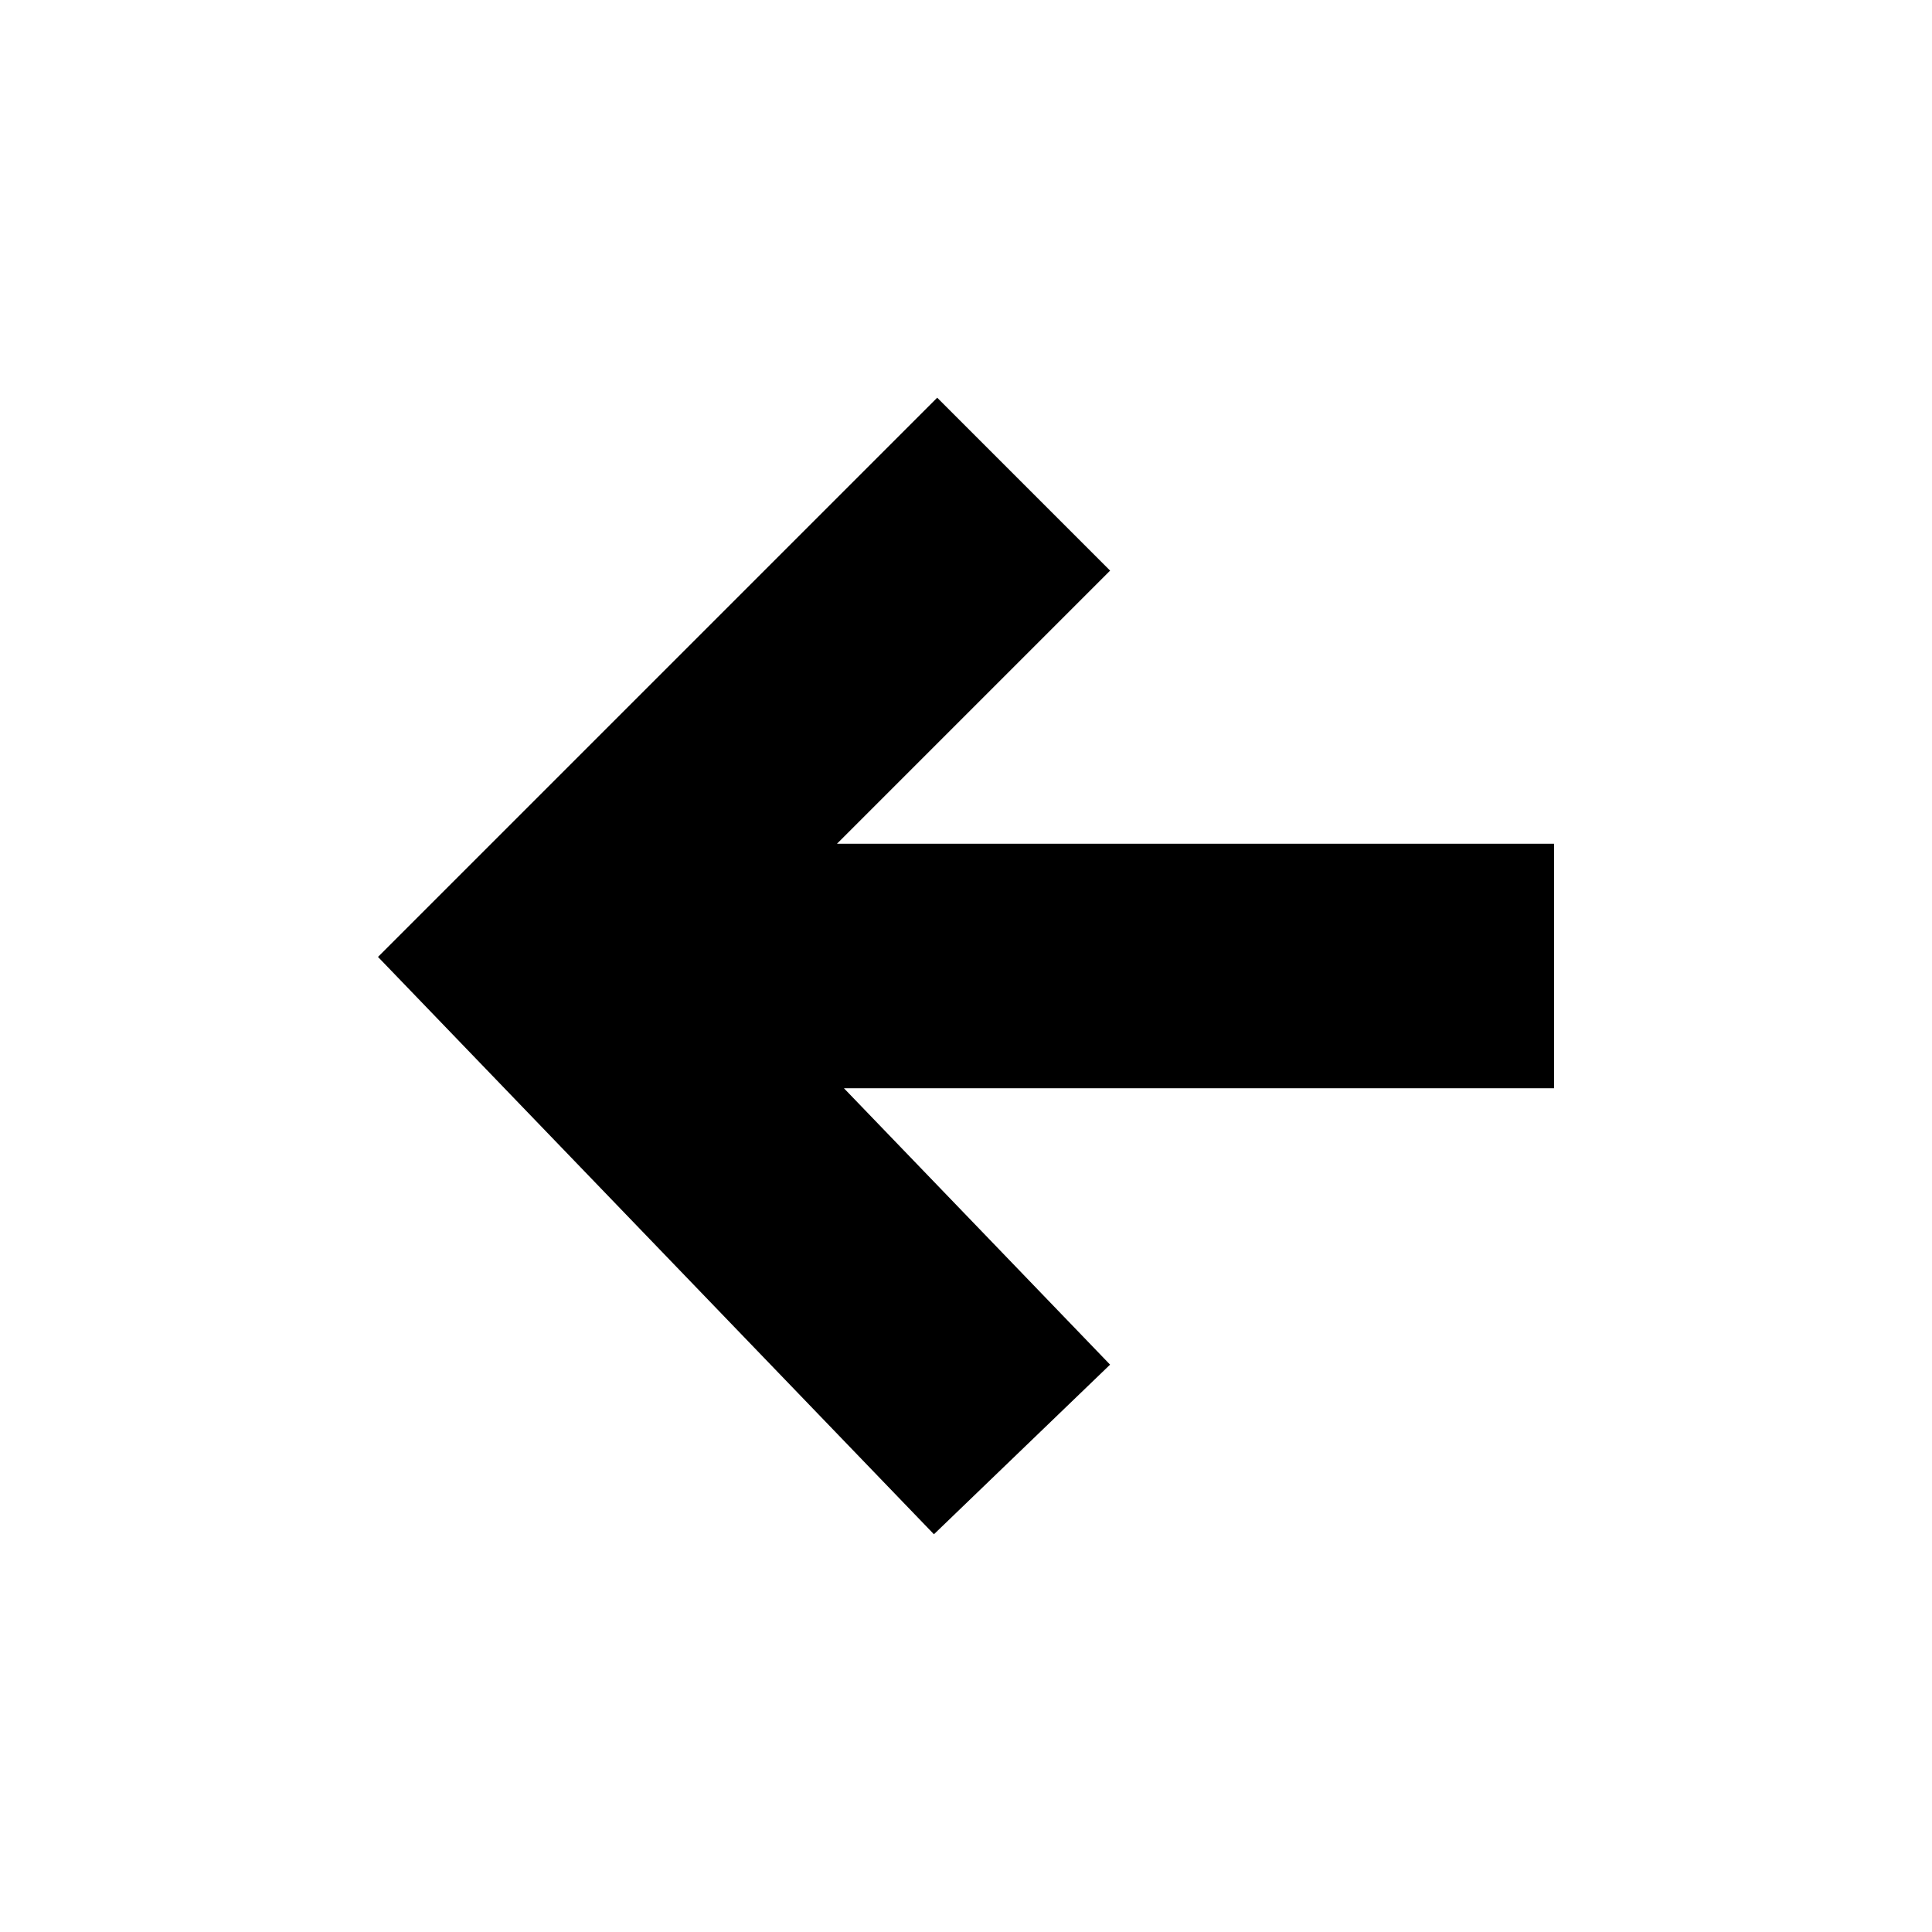 <?xml version="1.0" encoding="UTF-8" standalone="no"?>
<svg
   width="21.466"
   height="21.466"
   viewBox="0 0 21.466 21.466"
   version="1.1"
   id="svg1"
   xmlns="http://www.w3.org/2000/svg"
   xmlns:svg="http://www.w3.org/2000/svg">
  <defs
     id="defs1" />
  <path
     id="path4"
     style="opacity:1;fill:none;stroke:#000000;stroke-width:2.717;stroke-linecap:square;stroke-linejoin:miter;stroke-miterlimit:15.2;stroke-dasharray:none"
     d="M 15.908,10.733 H 8.542 M 10.413,15.126 6.103,10.65 10.413,6.34" />
</svg>
